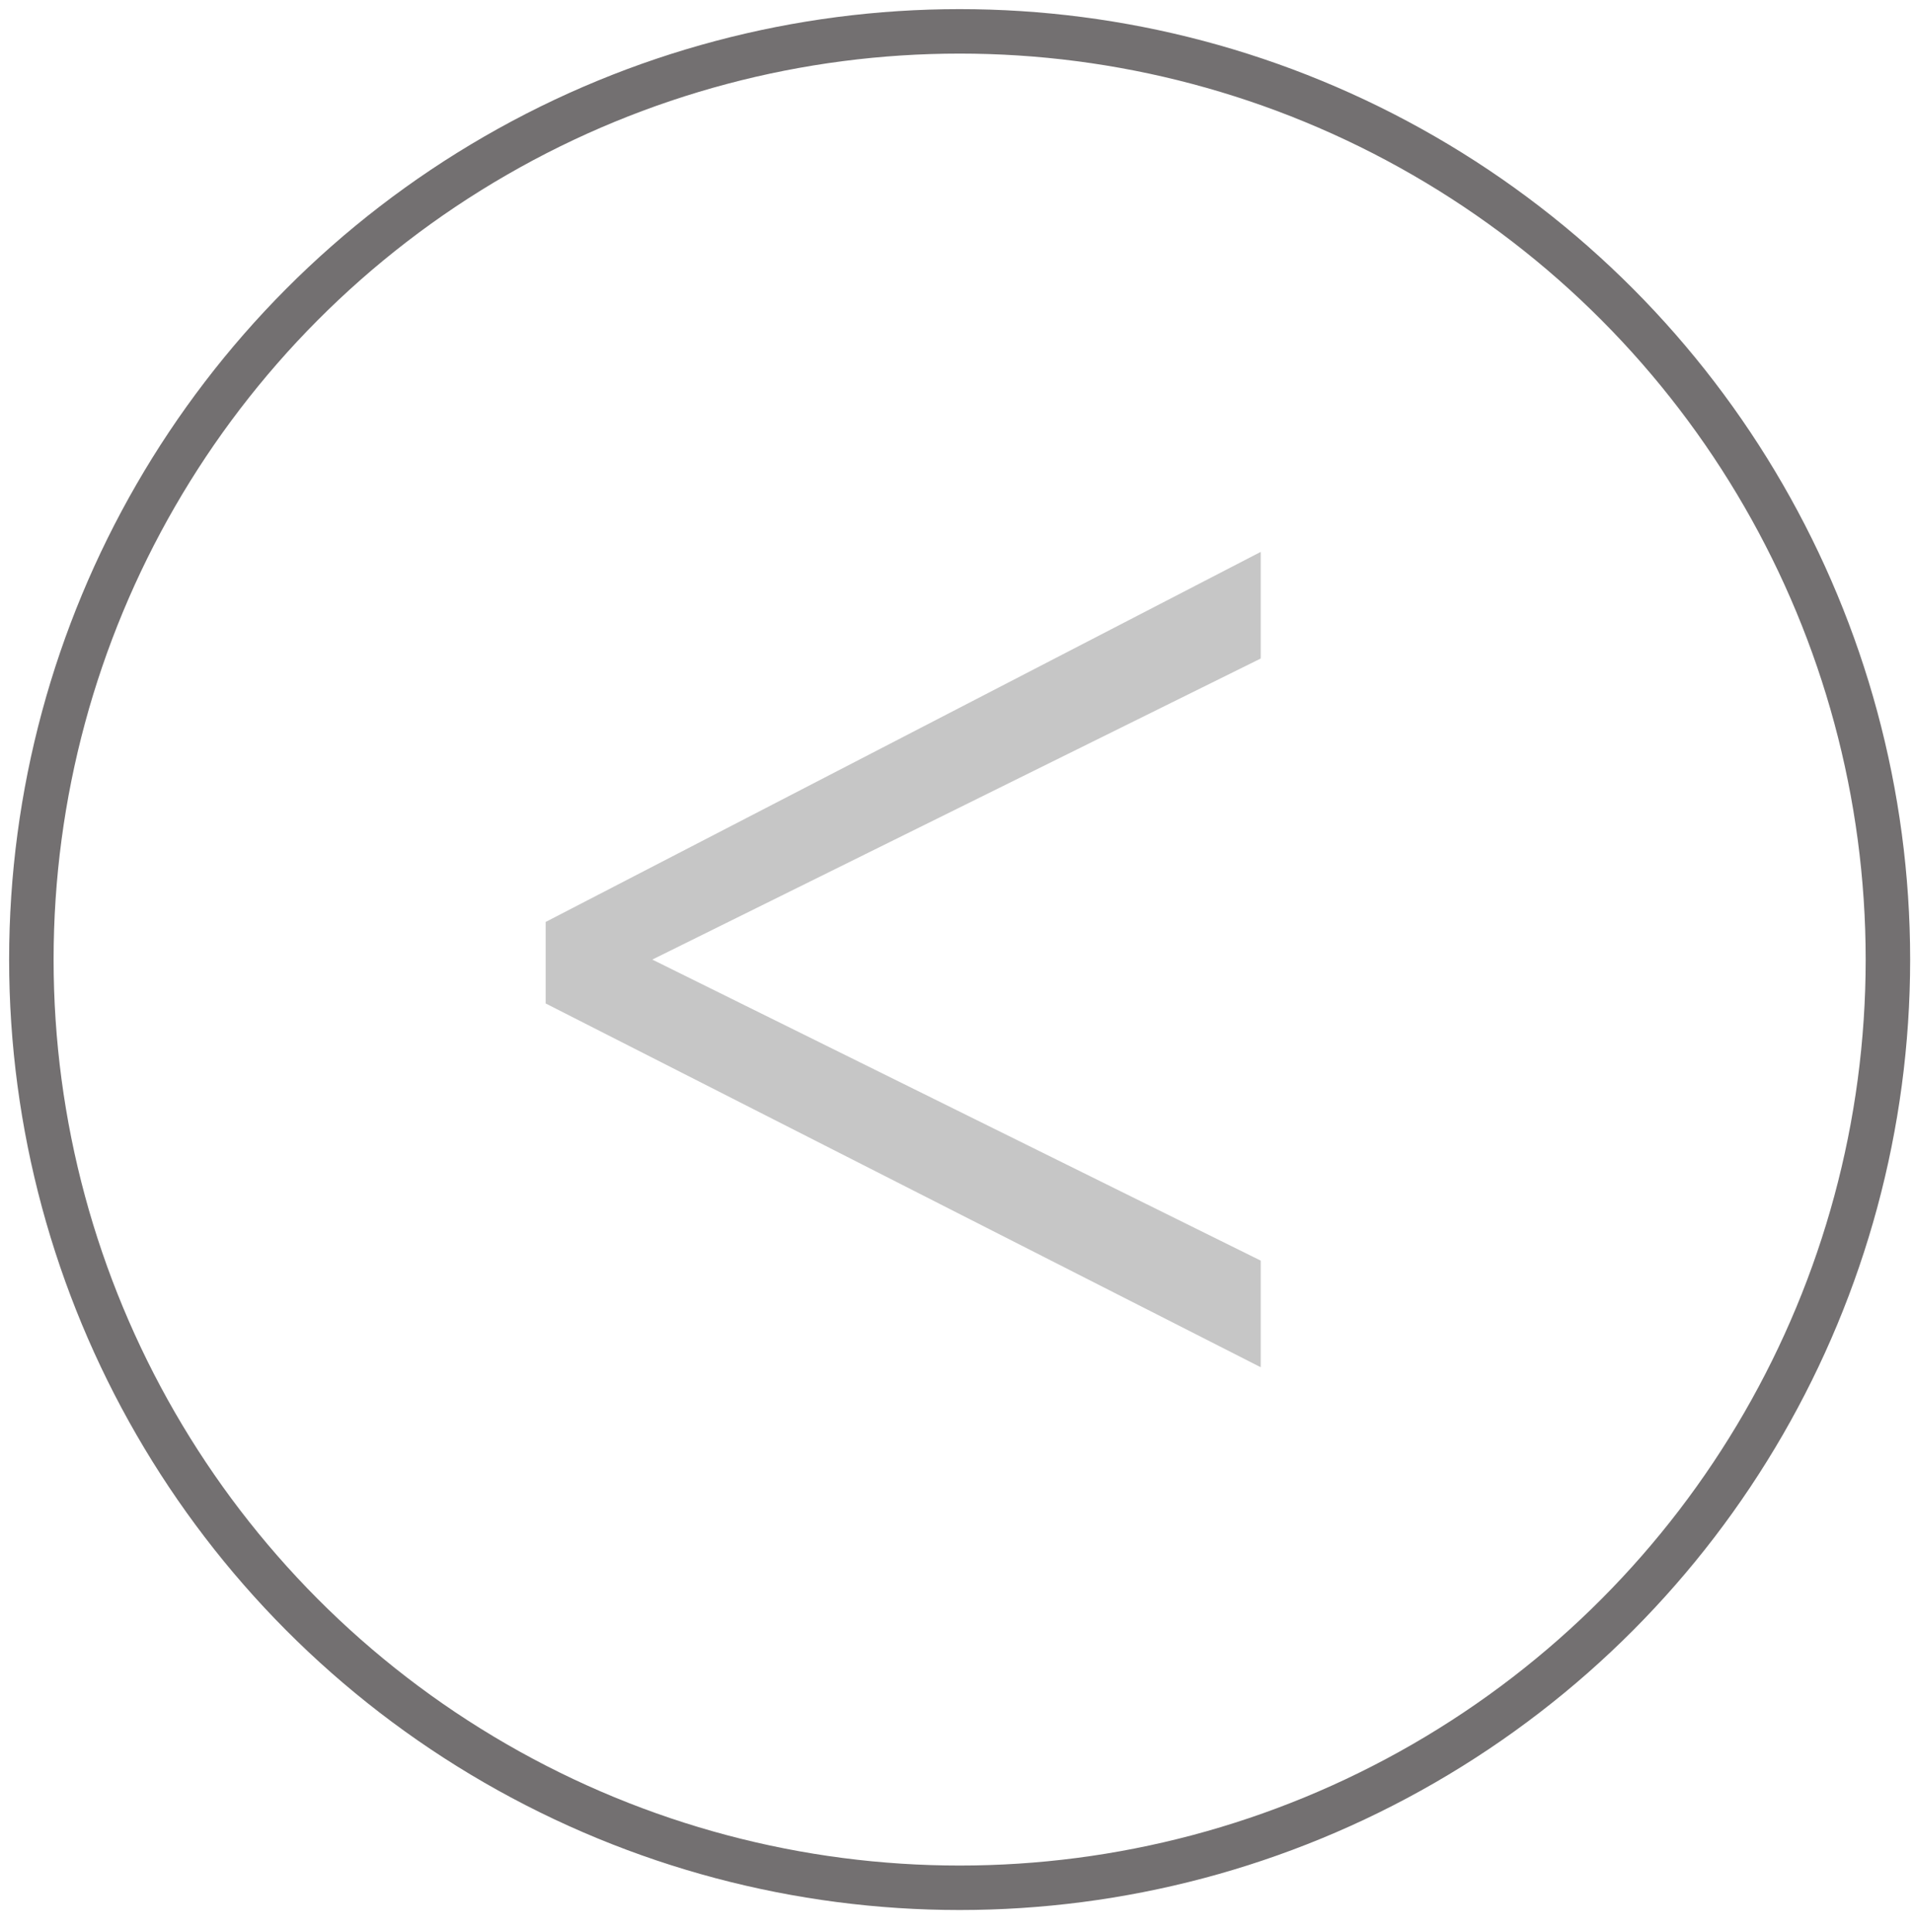 <?xml version="1.0" encoding="utf-8"?>
<!-- Generator: Adobe Illustrator 22.0.0, SVG Export Plug-In . SVG Version: 6.00 Build 0)  -->
<svg version="1.1" id="Ebene_1" xmlns="http://www.w3.org/2000/svg" xmlns:xlink="http://www.w3.org/1999/xlink" x="0px" y="0px"
	 viewBox="0 0 30.5 30.8" style="enable-background:new 0 0 30.5 30.8;" xml:space="preserve">
<style type="text/css">
	.st0{fill:none;stroke:#737071;stroke-width:0.709;}
	.st1{fill:#C6C6C6;}
</style>
<circle class="st0" cx="15.3" cy="15.3" r="14.8"/>
<g>
	<path class="st1" d="M8.7,14.7l11.4-5.9v1.7l-9.7,4.8l0,0l9.7,4.8v1.7L8.7,16V14.7z"/>
</g>
</svg>
